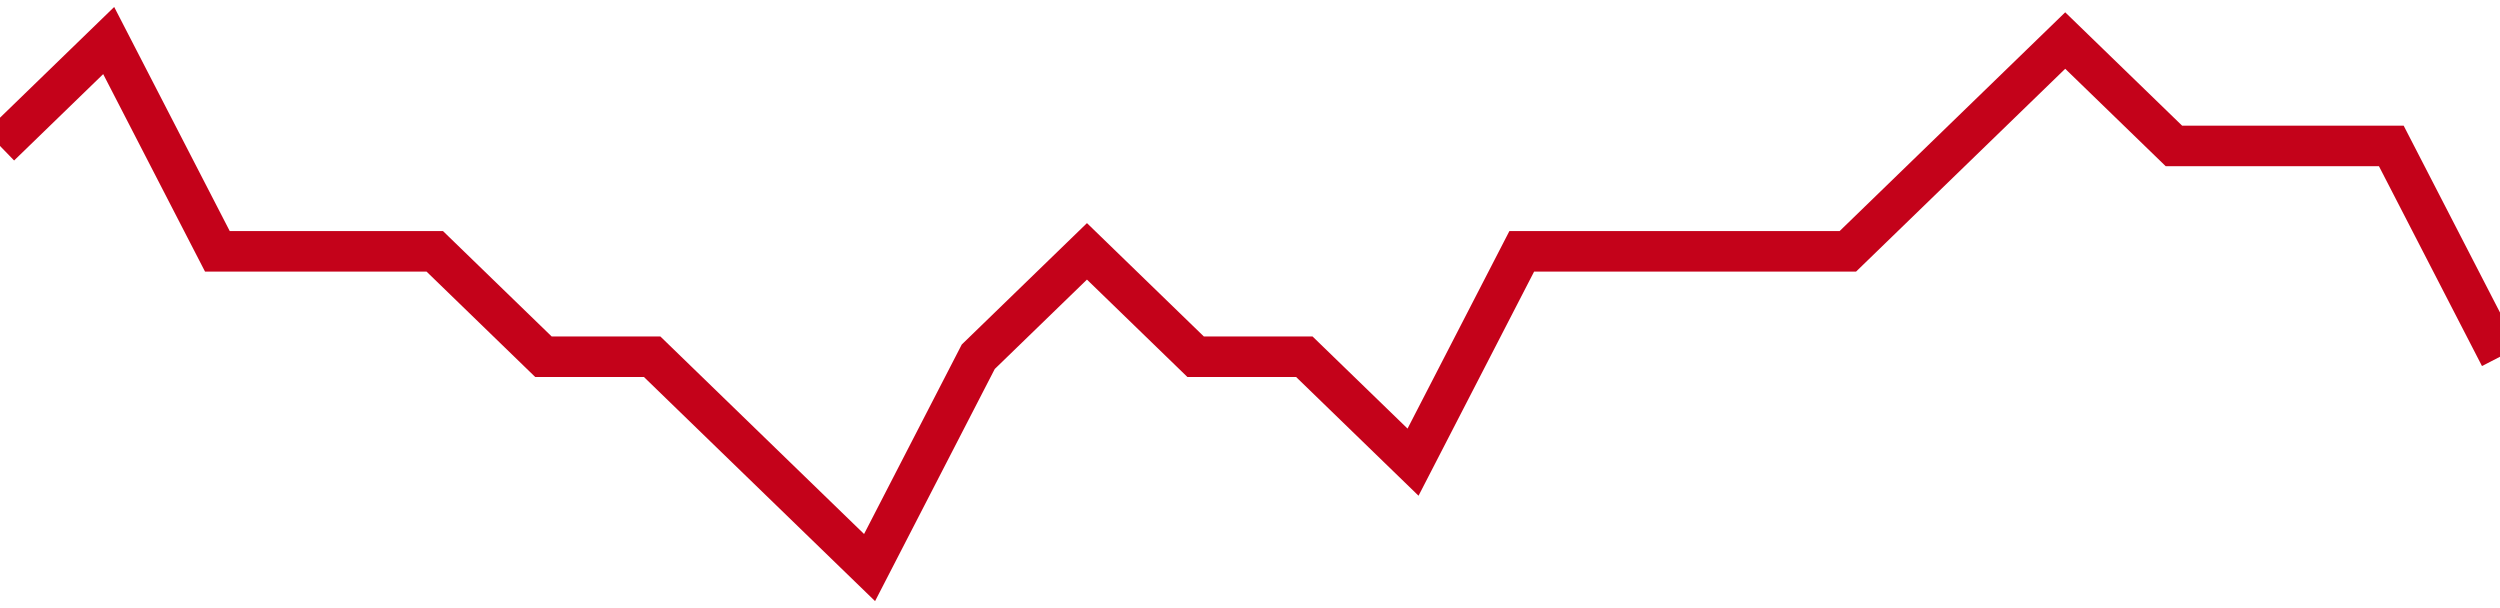 <!-- Generated with https://github.com/jxxe/sparkline/ --><svg viewBox="0 0 185 45" class="sparkline" xmlns="http://www.w3.org/2000/svg"><path class="sparkline--fill" d="M 0 10.8 L 0 10.8 L 8.043 3 L 16.087 18.6 L 24.13 18.6 L 32.174 18.6 L 40.217 26.4 L 48.261 26.4 L 56.304 34.2 L 64.348 42 L 72.391 26.4 L 80.435 18.6 L 88.478 26.4 L 96.522 26.4 L 104.565 34.2 L 112.609 18.6 L 120.652 18.6 L 128.696 18.6 L 136.739 18.6 L 144.783 10.8 L 152.826 3 L 160.87 10.8 L 168.913 10.8 L 176.957 10.8 L 185 26.4 V 45 L 0 45 Z" stroke="none" fill="none" ></path><path class="sparkline--line" d="M 0 10.8 L 0 10.8 L 8.043 3 L 16.087 18.6 L 24.13 18.6 L 32.174 18.6 L 40.217 26.4 L 48.261 26.4 L 56.304 34.2 L 64.348 42 L 72.391 26.4 L 80.435 18.6 L 88.478 26.4 L 96.522 26.4 L 104.565 34.2 L 112.609 18.6 L 120.652 18.6 L 128.696 18.6 L 136.739 18.6 L 144.783 10.8 L 152.826 3 L 160.87 10.8 L 168.913 10.8 L 176.957 10.8 L 185 26.4" fill="none" stroke-width="3" stroke="#C4021A" ></path></svg>